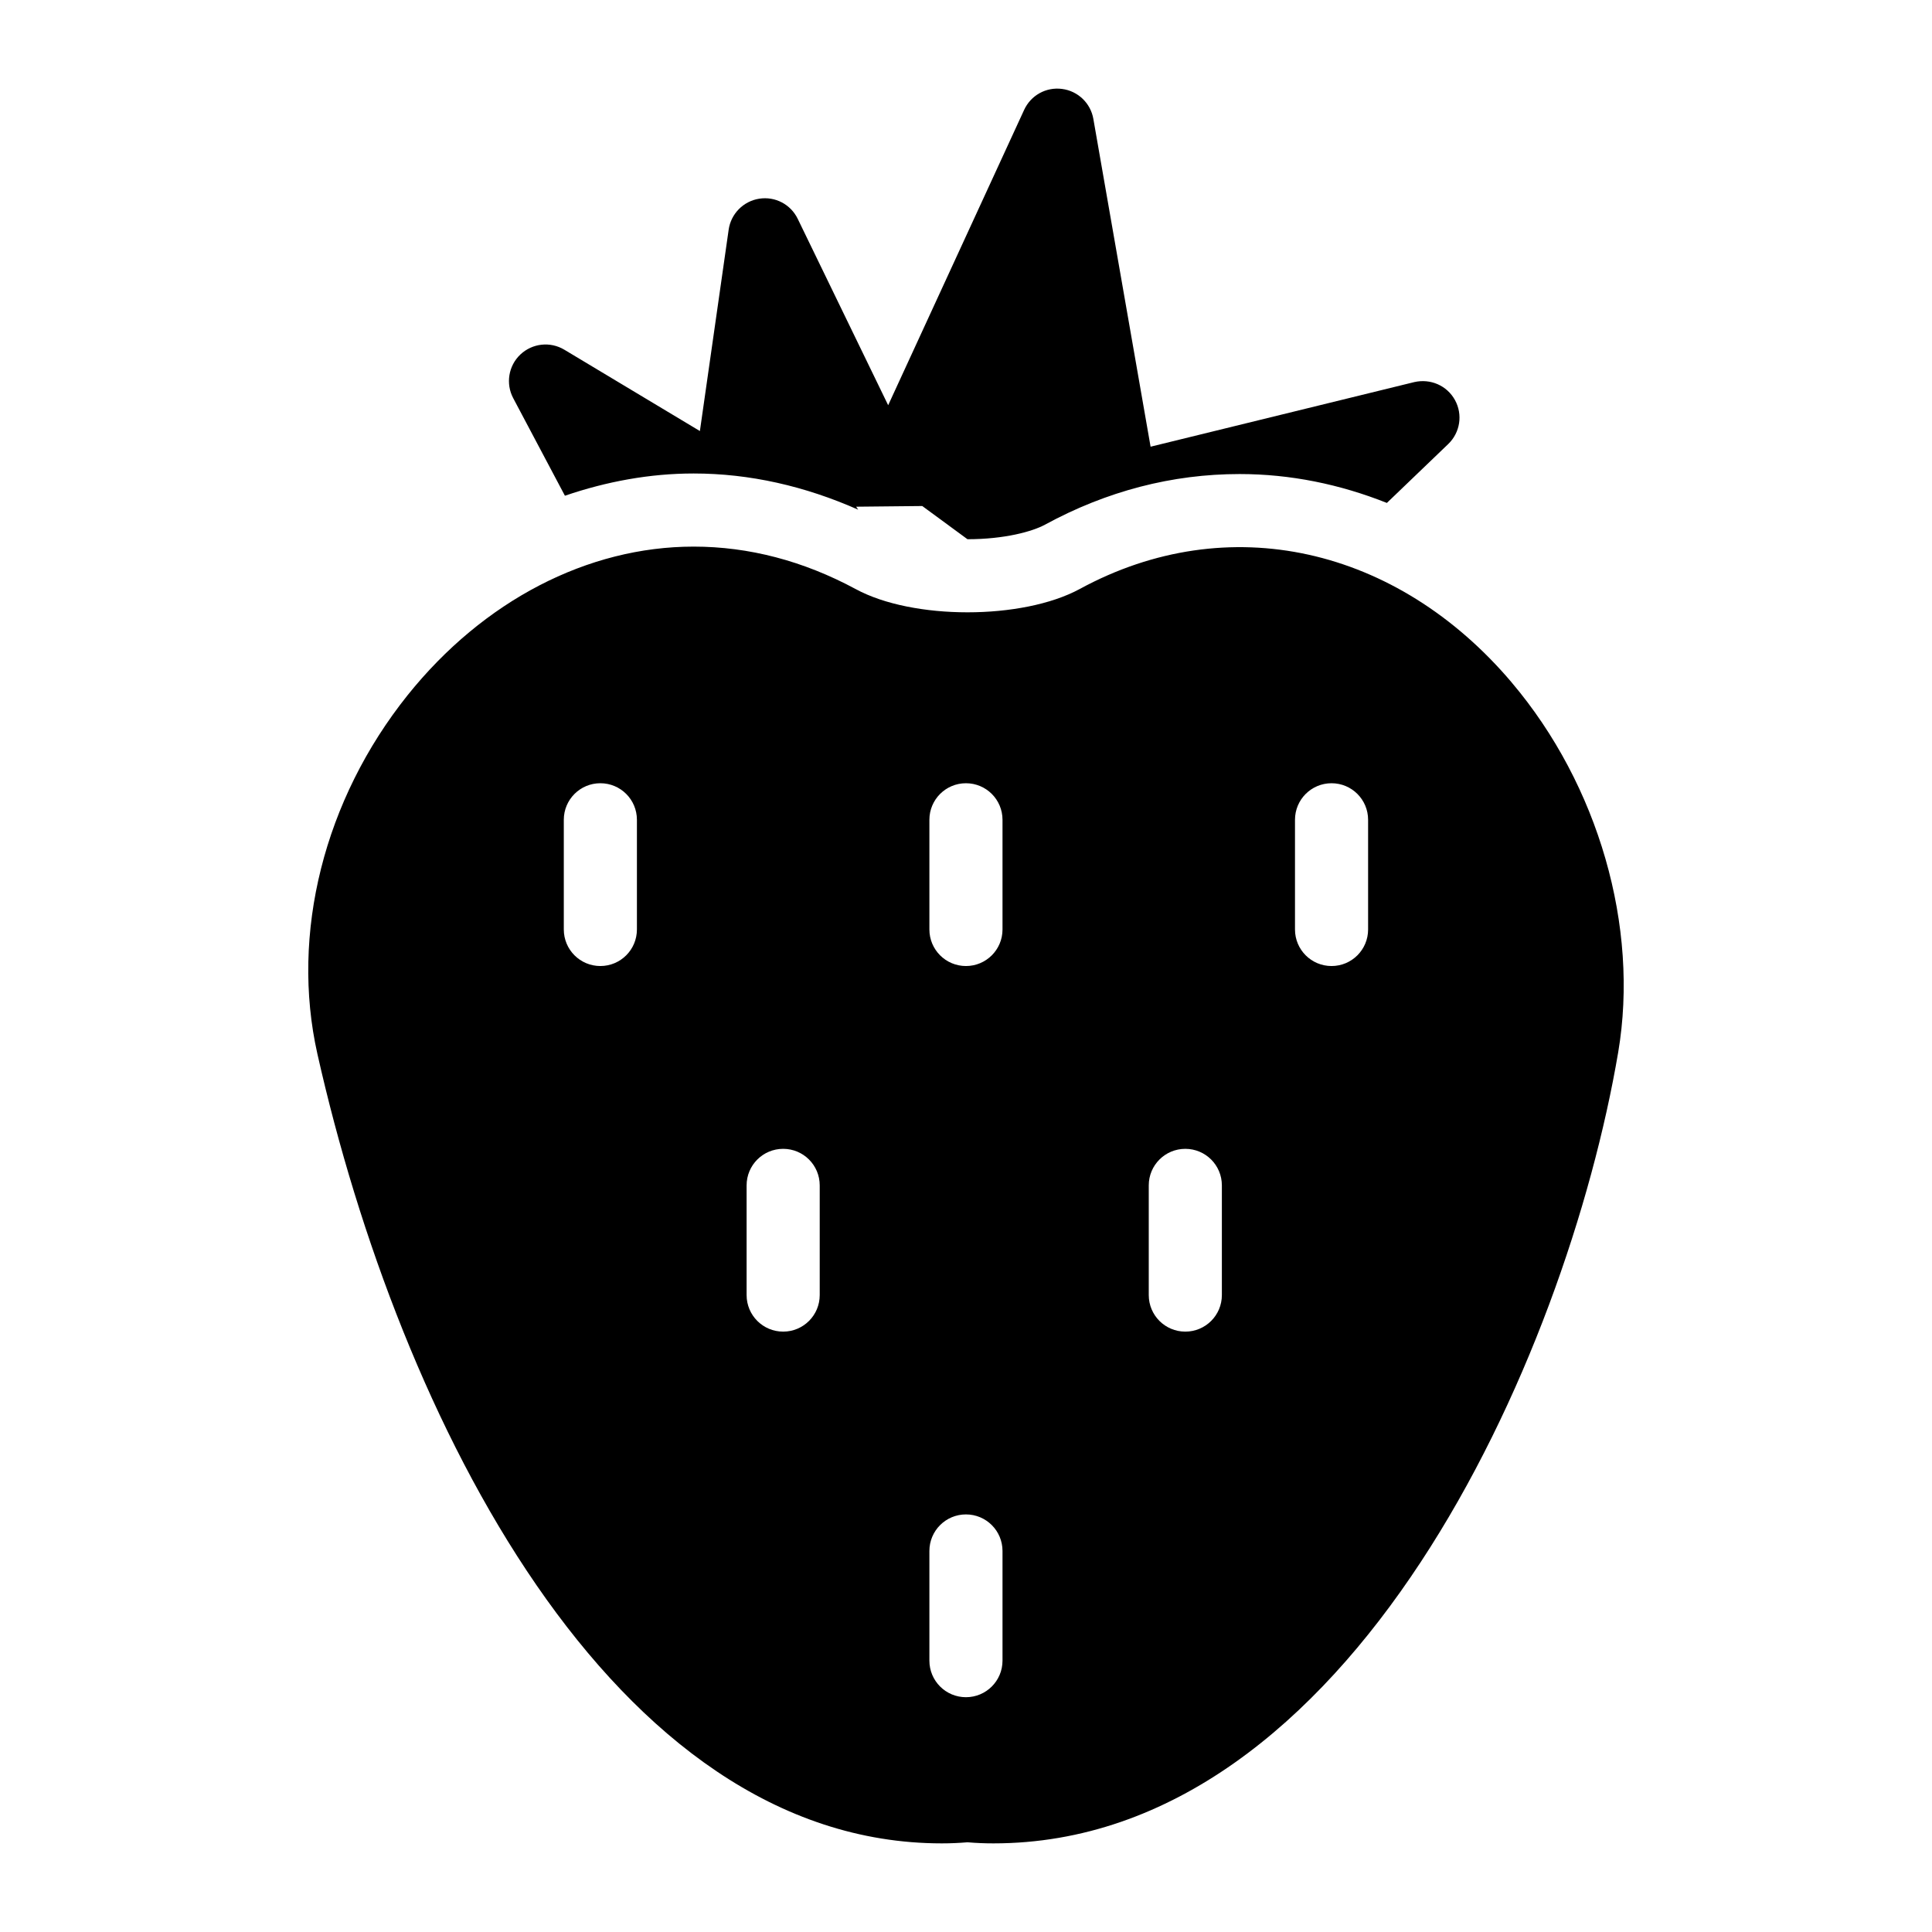 <?xml version="1.0" encoding="UTF-8"?>
<!-- Uploaded to: ICON Repo, www.iconrepo.com, Generator: ICON Repo Mixer Tools -->
<svg fill="#000000" width="800px" height="800px" version="1.1" viewBox="144 144 512 512" xmlns="http://www.w3.org/2000/svg">
 <g>
  <path d="m400.39 286.9c9.906 0 17.238-2.07 20.512-3.84 16.359-8.914 33.738-13.434 51.613-13.434 13.465 0 26.578 2.707 39.02 7.656l16.266-15.613c3.16-3.039 3.898-7.816 1.777-11.656-2.109-3.84-6.492-5.742-10.797-4.75l-69.863 17.117-15.168-86.875c-0.73-4.184-4.098-7.398-8.297-7.938-4.238-0.559-8.277 1.703-10.047 5.555l-36.031 78.266-23.965-49.387c-1.852-3.832-5.969-6.008-10.207-5.344-4.211 0.664-7.492 3.992-8.098 8.203l-7.625 53.371-35.926-21.555c-3.746-2.242-8.488-1.711-11.656 1.277-3.152 2.988-3.926 7.719-1.891 11.562l13.703 25.859c11.055-3.777 22.512-5.894 34.109-5.894 14.883 0 29.492 3.344 43.609 9.59-0.168-0.273-0.391-0.5-0.531-0.789l17.512-0.18"/>
  <path d="m544.65 324.9c-30.422-35.945-75.184-46.215-114.52-24.805-15.211 8.234-44.277 8.234-59.391 0-13.855-7.461-28.289-11.238-42.922-11.238-28.098 0-55.711 14.34-75.766 39.336-22.188 27.711-31.102 63.266-23.93 95.141 21.703 96.5 77.996 209.18 165.48 209.18 2.231 0 4.555-0.098 6.781-0.289 2.324 0.195 4.555 0.289 6.879 0.289 94.754 0 151.82-128.57 165.58-209.66 5.621-33.23-5.231-70.824-28.195-97.949zm-231.86 65.418c0 5.356-4.332 9.688-9.688 9.688-5.356 0-9.688-4.332-9.688-9.688v-29.066c0-5.356 4.332-9.688 9.688-9.688 5.356 0 9.688 4.332 9.688 9.688zm48.445 96.887c0 5.356-4.332 9.688-9.688 9.688s-9.688-4.332-9.688-9.688v-29.066c0-5.356 4.332-9.688 9.688-9.688s9.688 4.332 9.688 9.688zm48.441 96.883c0 5.356-4.332 9.688-9.688 9.688s-9.688-4.332-9.688-9.688v-29.066c0-5.356 4.332-9.688 9.688-9.688s9.688 4.332 9.688 9.688zm0-193.77c0 5.356-4.332 9.688-9.688 9.688s-9.688-4.332-9.688-9.688v-29.066c0-5.356 4.332-9.688 9.688-9.688s9.688 4.332 9.688 9.688zm58.133 96.887c0 5.356-4.332 9.688-9.688 9.688-5.356 0-9.688-4.332-9.688-9.688v-29.066c0-5.356 4.332-9.688 9.688-9.688 5.356 0 9.688 4.332 9.688 9.688zm38.754-96.887c0 5.356-4.332 9.688-9.688 9.688s-9.688-4.332-9.688-9.688v-29.066c0-5.356 4.332-9.688 9.688-9.688s9.688 4.332 9.688 9.688z"/>
 </g>
</svg>